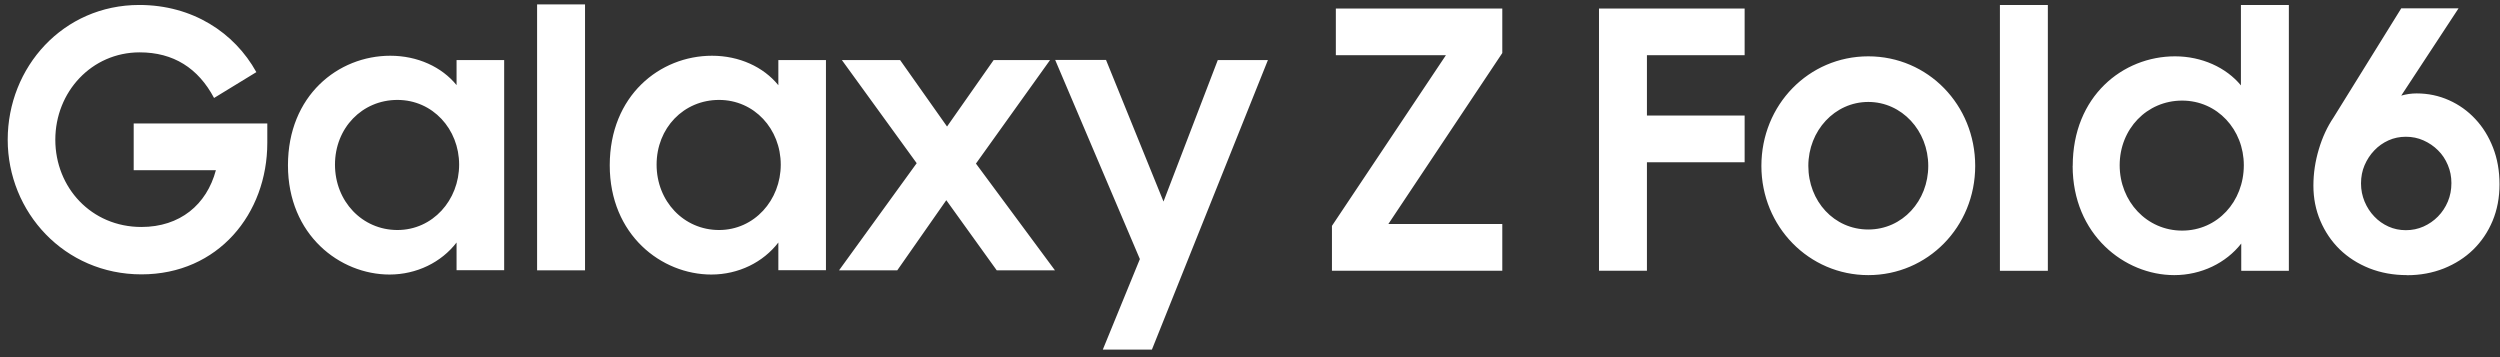 <svg width="252" height="36" viewBox="0 0 252 36" fill="none" xmlns="http://www.w3.org/2000/svg">
<rect x="0" y="0" width="252" height="36" fill="#333333" stroke="none"/>
<path d="M226.177 16.654C226.177 13.069 223.511 10.14 219.958 10.14C216.405 10.14 213.663 13.001 213.663 16.654C213.663 20.307 216.396 23.245 219.958 23.245C223.519 23.245 226.177 20.316 226.177 16.654ZM208.931 16.722C208.931 9.697 213.98 5.678 219.239 5.678C221.939 5.678 224.397 6.802 225.885 8.607V0.501H230.717V27.298H225.918V24.548C224.388 26.506 221.897 27.732 219.163 27.732C214.148 27.732 208.923 23.645 208.923 16.722M201.591 0.501H206.423V27.298H201.591V0.501ZM194.368 16.722C194.368 13.171 191.701 10.276 188.324 10.276C184.946 10.276 182.28 13.171 182.28 16.722C182.28 20.273 184.871 23.134 188.324 23.134C191.776 23.134 194.368 20.239 194.368 16.722ZM177.548 16.722C177.548 10.566 182.313 5.678 188.324 5.678C194.335 5.678 199.1 10.566 199.1 16.722C199.1 22.879 194.301 27.732 188.324 27.732C182.346 27.732 177.548 22.845 177.548 16.722ZM161.171 0.859H175.859V5.567H166.011V11.647H175.859V16.356H166.011V27.29H161.179V0.859H161.171ZM134.26 22.768L145.747 5.567H134.653V0.859H151.431V5.346L139.945 22.581H151.431V27.29H134.26V22.759V22.768ZM13.468 12.448H26.944V14.398C26.944 21.533 22.003 27.656 14.254 27.656C6.504 27.656 0.777 21.397 0.777 14.083C0.777 6.768 6.362 0.501 14.036 0.501C19.403 0.501 23.633 3.285 25.84 7.271L21.577 9.876C19.98 6.87 17.489 5.278 14.078 5.278C9.238 5.278 5.576 9.263 5.576 14.083C5.576 18.902 9.204 22.879 14.254 22.879C18.133 22.879 20.833 20.639 21.761 17.157H13.476V12.448H13.468ZM54.139 0.441H58.971V27.247H54.139V0.441ZM98.371 16.484L106.338 27.247H100.469L95.386 20.179L90.446 27.247H84.577L92.402 16.45L84.861 6.053H90.73L95.462 12.754L100.16 6.053H105.845L98.379 16.484H98.371ZM122.757 6.053H127.806L116.111 35.243H111.162L114.899 26.114L106.363 6.044H111.488L117.281 20.316L122.757 6.044V6.053ZM72.48 23.185C68.927 23.185 66.185 20.29 66.185 16.595C66.185 12.899 68.919 10.072 72.48 10.072C76.042 10.072 78.7 13.01 78.7 16.595C78.7 20.179 76.033 23.185 72.48 23.185ZM78.458 8.59C76.961 6.743 74.512 5.619 71.77 5.619C66.511 5.619 61.462 9.638 61.462 16.663C61.462 23.688 66.687 27.673 71.703 27.673C74.445 27.673 76.928 26.438 78.458 24.445V27.238H83.256V6.053H78.458V8.59ZM40.061 23.185C36.508 23.185 33.766 20.29 33.766 16.595C33.766 12.899 36.508 10.072 40.061 10.072C43.614 10.072 46.28 13.01 46.28 16.595C46.28 20.179 43.614 23.185 40.061 23.185ZM46.03 8.59C44.533 6.743 42.084 5.619 39.342 5.619C34.075 5.619 29.026 9.638 29.026 16.663C29.026 23.688 34.259 27.673 39.266 27.673C42 27.673 44.491 26.438 46.021 24.445V27.238H50.82V6.053H46.021V8.59H46.03ZM242.513 23.202C243.14 23.202 243.725 23.083 244.285 22.836C244.837 22.589 245.322 22.257 245.748 21.823C246.166 21.397 246.5 20.895 246.743 20.316C246.985 19.737 247.102 19.123 247.102 18.459C247.102 17.795 246.985 17.216 246.743 16.637C246.5 16.058 246.174 15.564 245.748 15.147C245.33 14.73 244.837 14.398 244.285 14.151C243.733 13.904 243.14 13.785 242.513 13.785C241.886 13.785 241.301 13.904 240.757 14.151C240.214 14.398 239.737 14.73 239.328 15.164C238.918 15.59 238.592 16.092 238.349 16.654C238.107 17.216 237.99 17.829 237.99 18.493C237.99 19.158 238.115 19.737 238.349 20.316C238.592 20.895 238.918 21.397 239.328 21.823C239.737 22.257 240.214 22.589 240.757 22.836C241.301 23.083 241.886 23.202 242.513 23.202ZM242.621 27.732C241.25 27.732 239.988 27.502 238.826 27.043C237.672 26.583 236.677 25.944 235.841 25.135C235.014 24.326 234.362 23.364 233.894 22.266C233.425 21.167 233.191 19.983 233.191 18.723C233.191 17.463 233.375 16.262 233.735 15.053C234.094 13.844 234.588 12.78 235.215 11.852L242.045 0.842H247.821L242.045 9.638C242.546 9.493 243.064 9.416 243.6 9.416C244.753 9.416 245.84 9.646 246.852 10.098C247.863 10.549 248.749 11.179 249.51 11.996C250.271 12.805 250.864 13.768 251.299 14.883C251.734 15.998 251.951 17.233 251.951 18.579C251.951 19.924 251.717 21.159 251.249 22.274C250.781 23.39 250.129 24.352 249.301 25.161C248.473 25.97 247.479 26.6 246.342 27.06C245.196 27.511 243.967 27.741 242.638 27.741" fill="white"/>
</svg>
